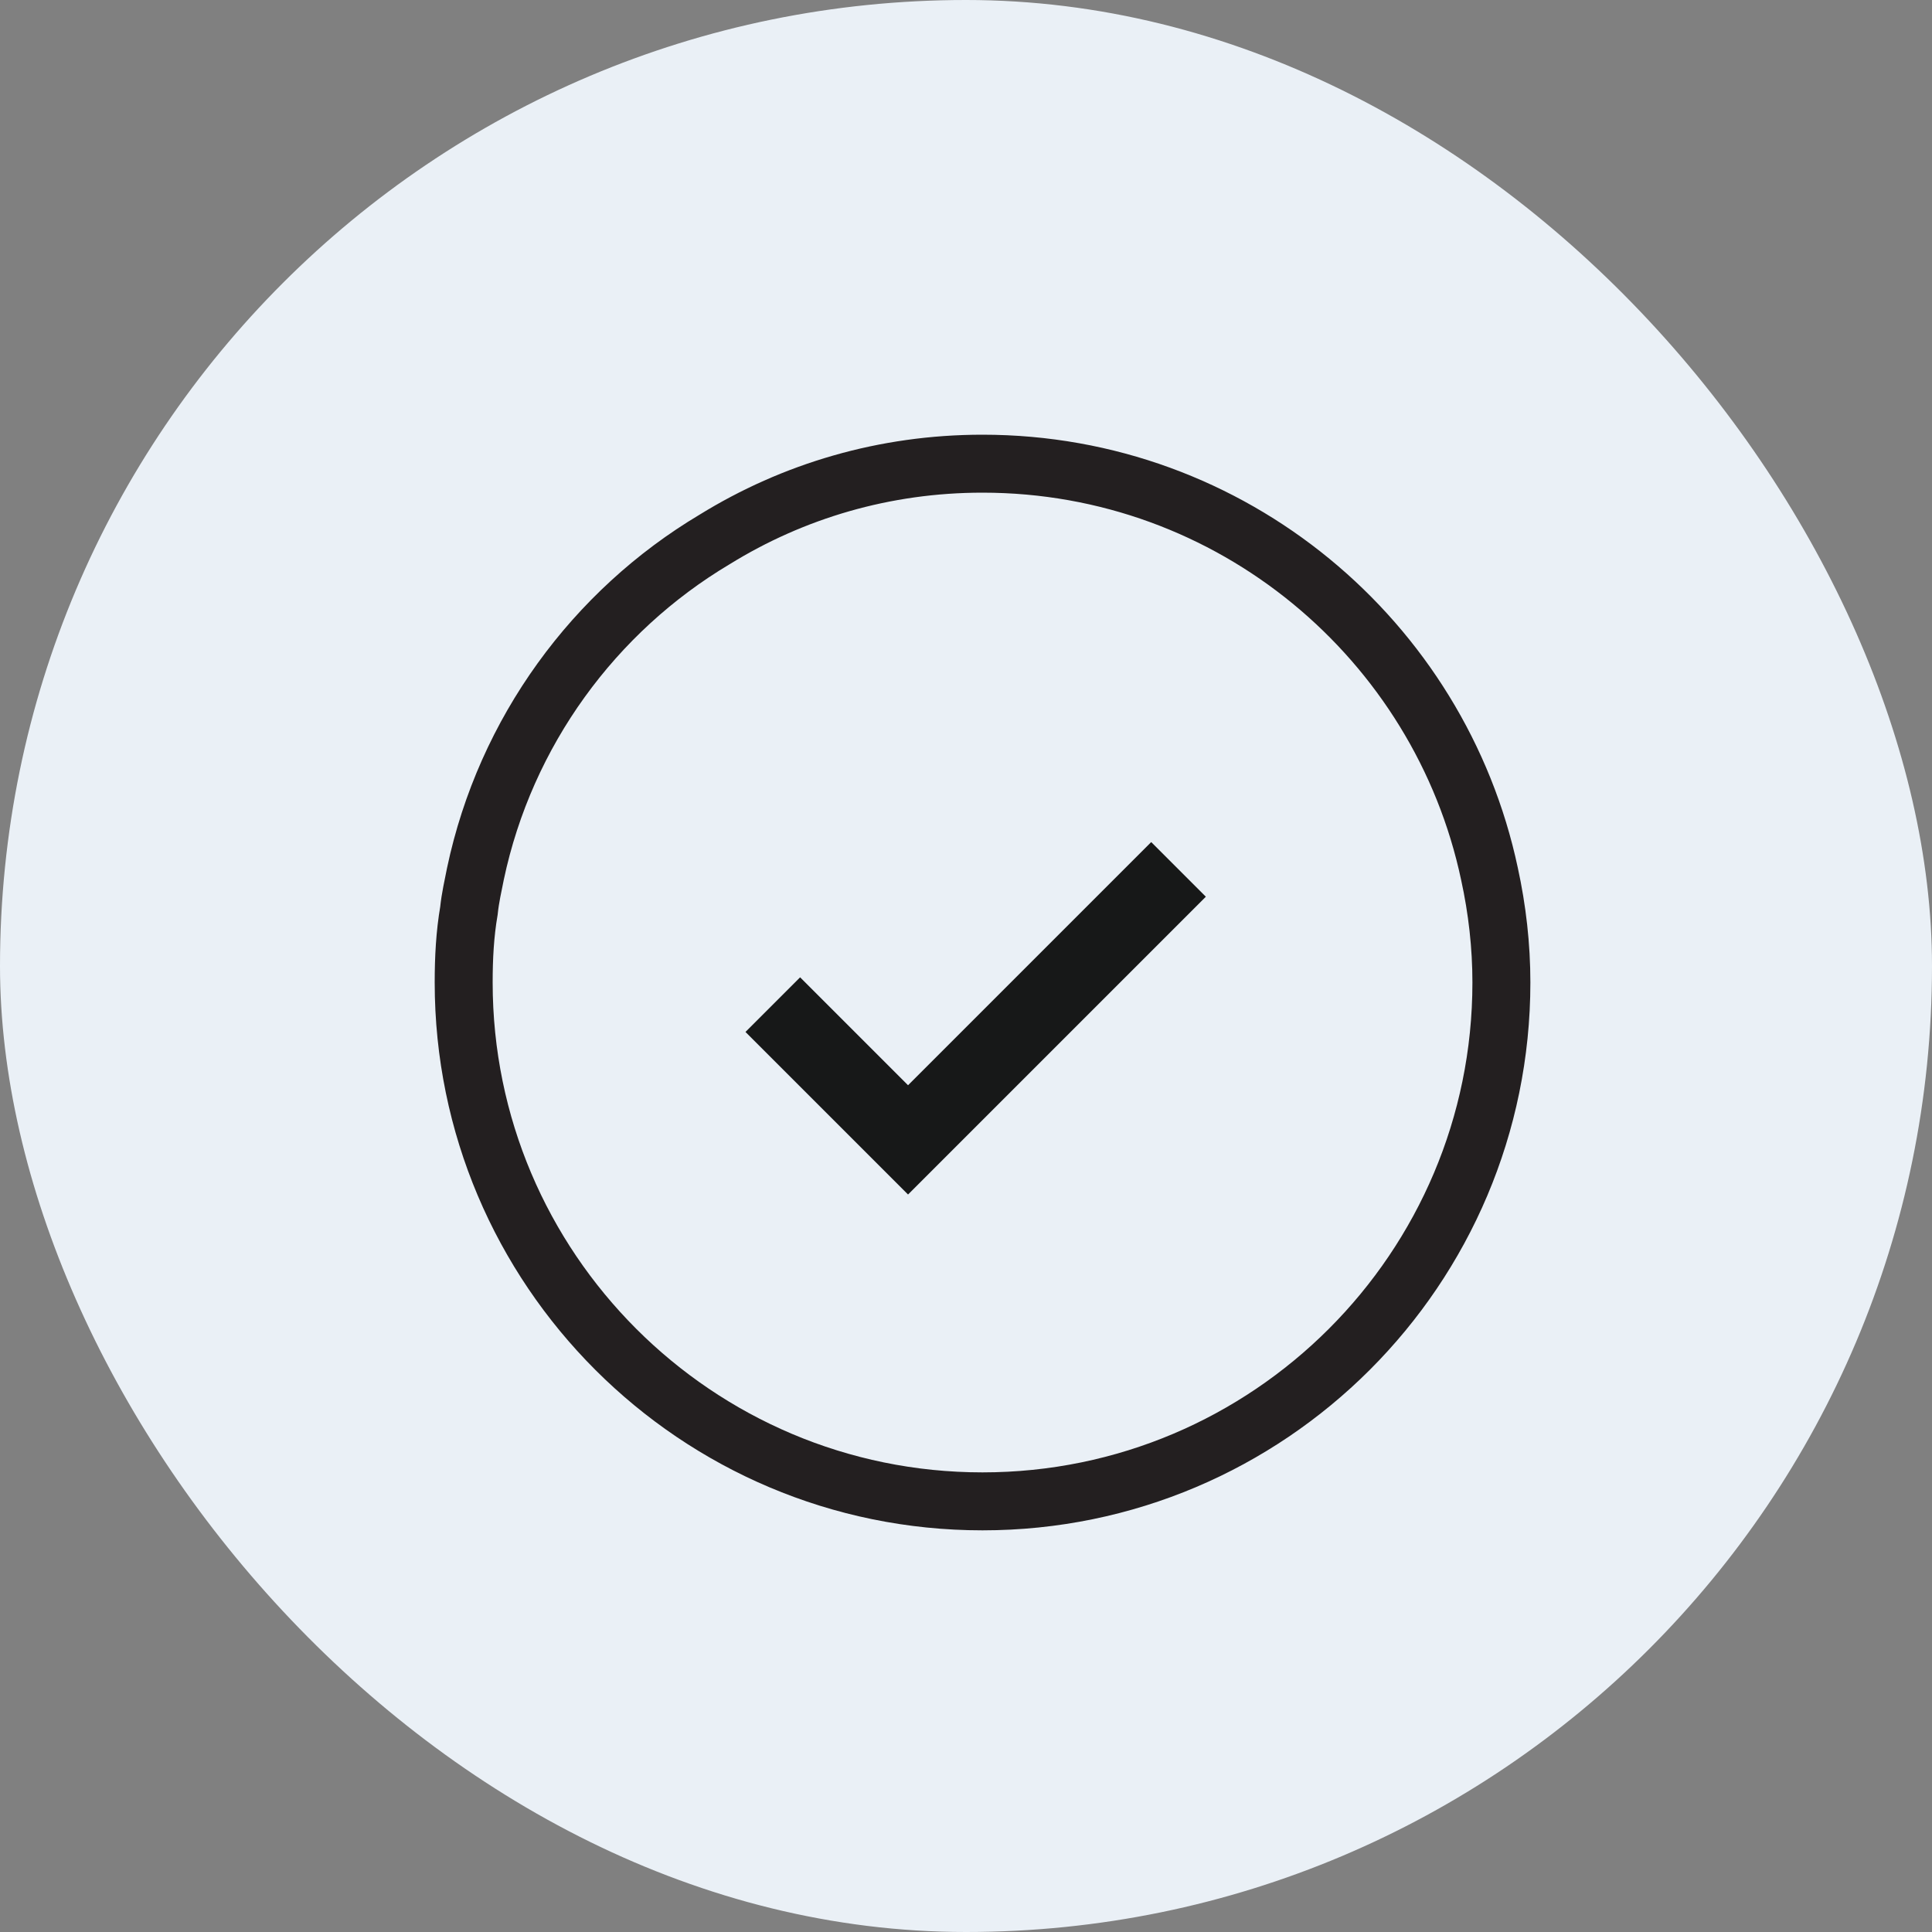 <?xml version="1.0" encoding="UTF-8"?> <svg xmlns="http://www.w3.org/2000/svg" width="50" height="50" viewBox="0 0 50 50" fill="none"><rect x="0" y="0" width="50" height="50" fill="#808080" stroke="none"/><rect width="50" height="50" rx="25" fill="#EAF0F6"></rect><path d="M38.856 25.427C38.856 32.837 32.841 38.855 25.426 38.855C18.018 38.855 12 32.837 12 25.427C12 24.787 12.032 24.177 12.136 23.568C12.171 23.227 12.244 22.922 12.304 22.614C13.081 18.935 15.38 15.816 18.494 13.961C20.524 12.707 22.891 12 25.426 12C31.886 12 37.263 16.567 38.547 22.614C38.749 23.536 38.856 24.481 38.856 25.427Z" stroke="#231F20" stroke-width="1.5" stroke-miterlimit="10"></path><path fill-rule="evenodd" clip-rule="evenodd" d="M31.207 23.207L23.5 30.914L19.293 26.707L20.707 25.293L23.5 28.086L29.793 21.793L31.207 23.207Z" fill="black" fill-opacity="0.9"></path></svg> 